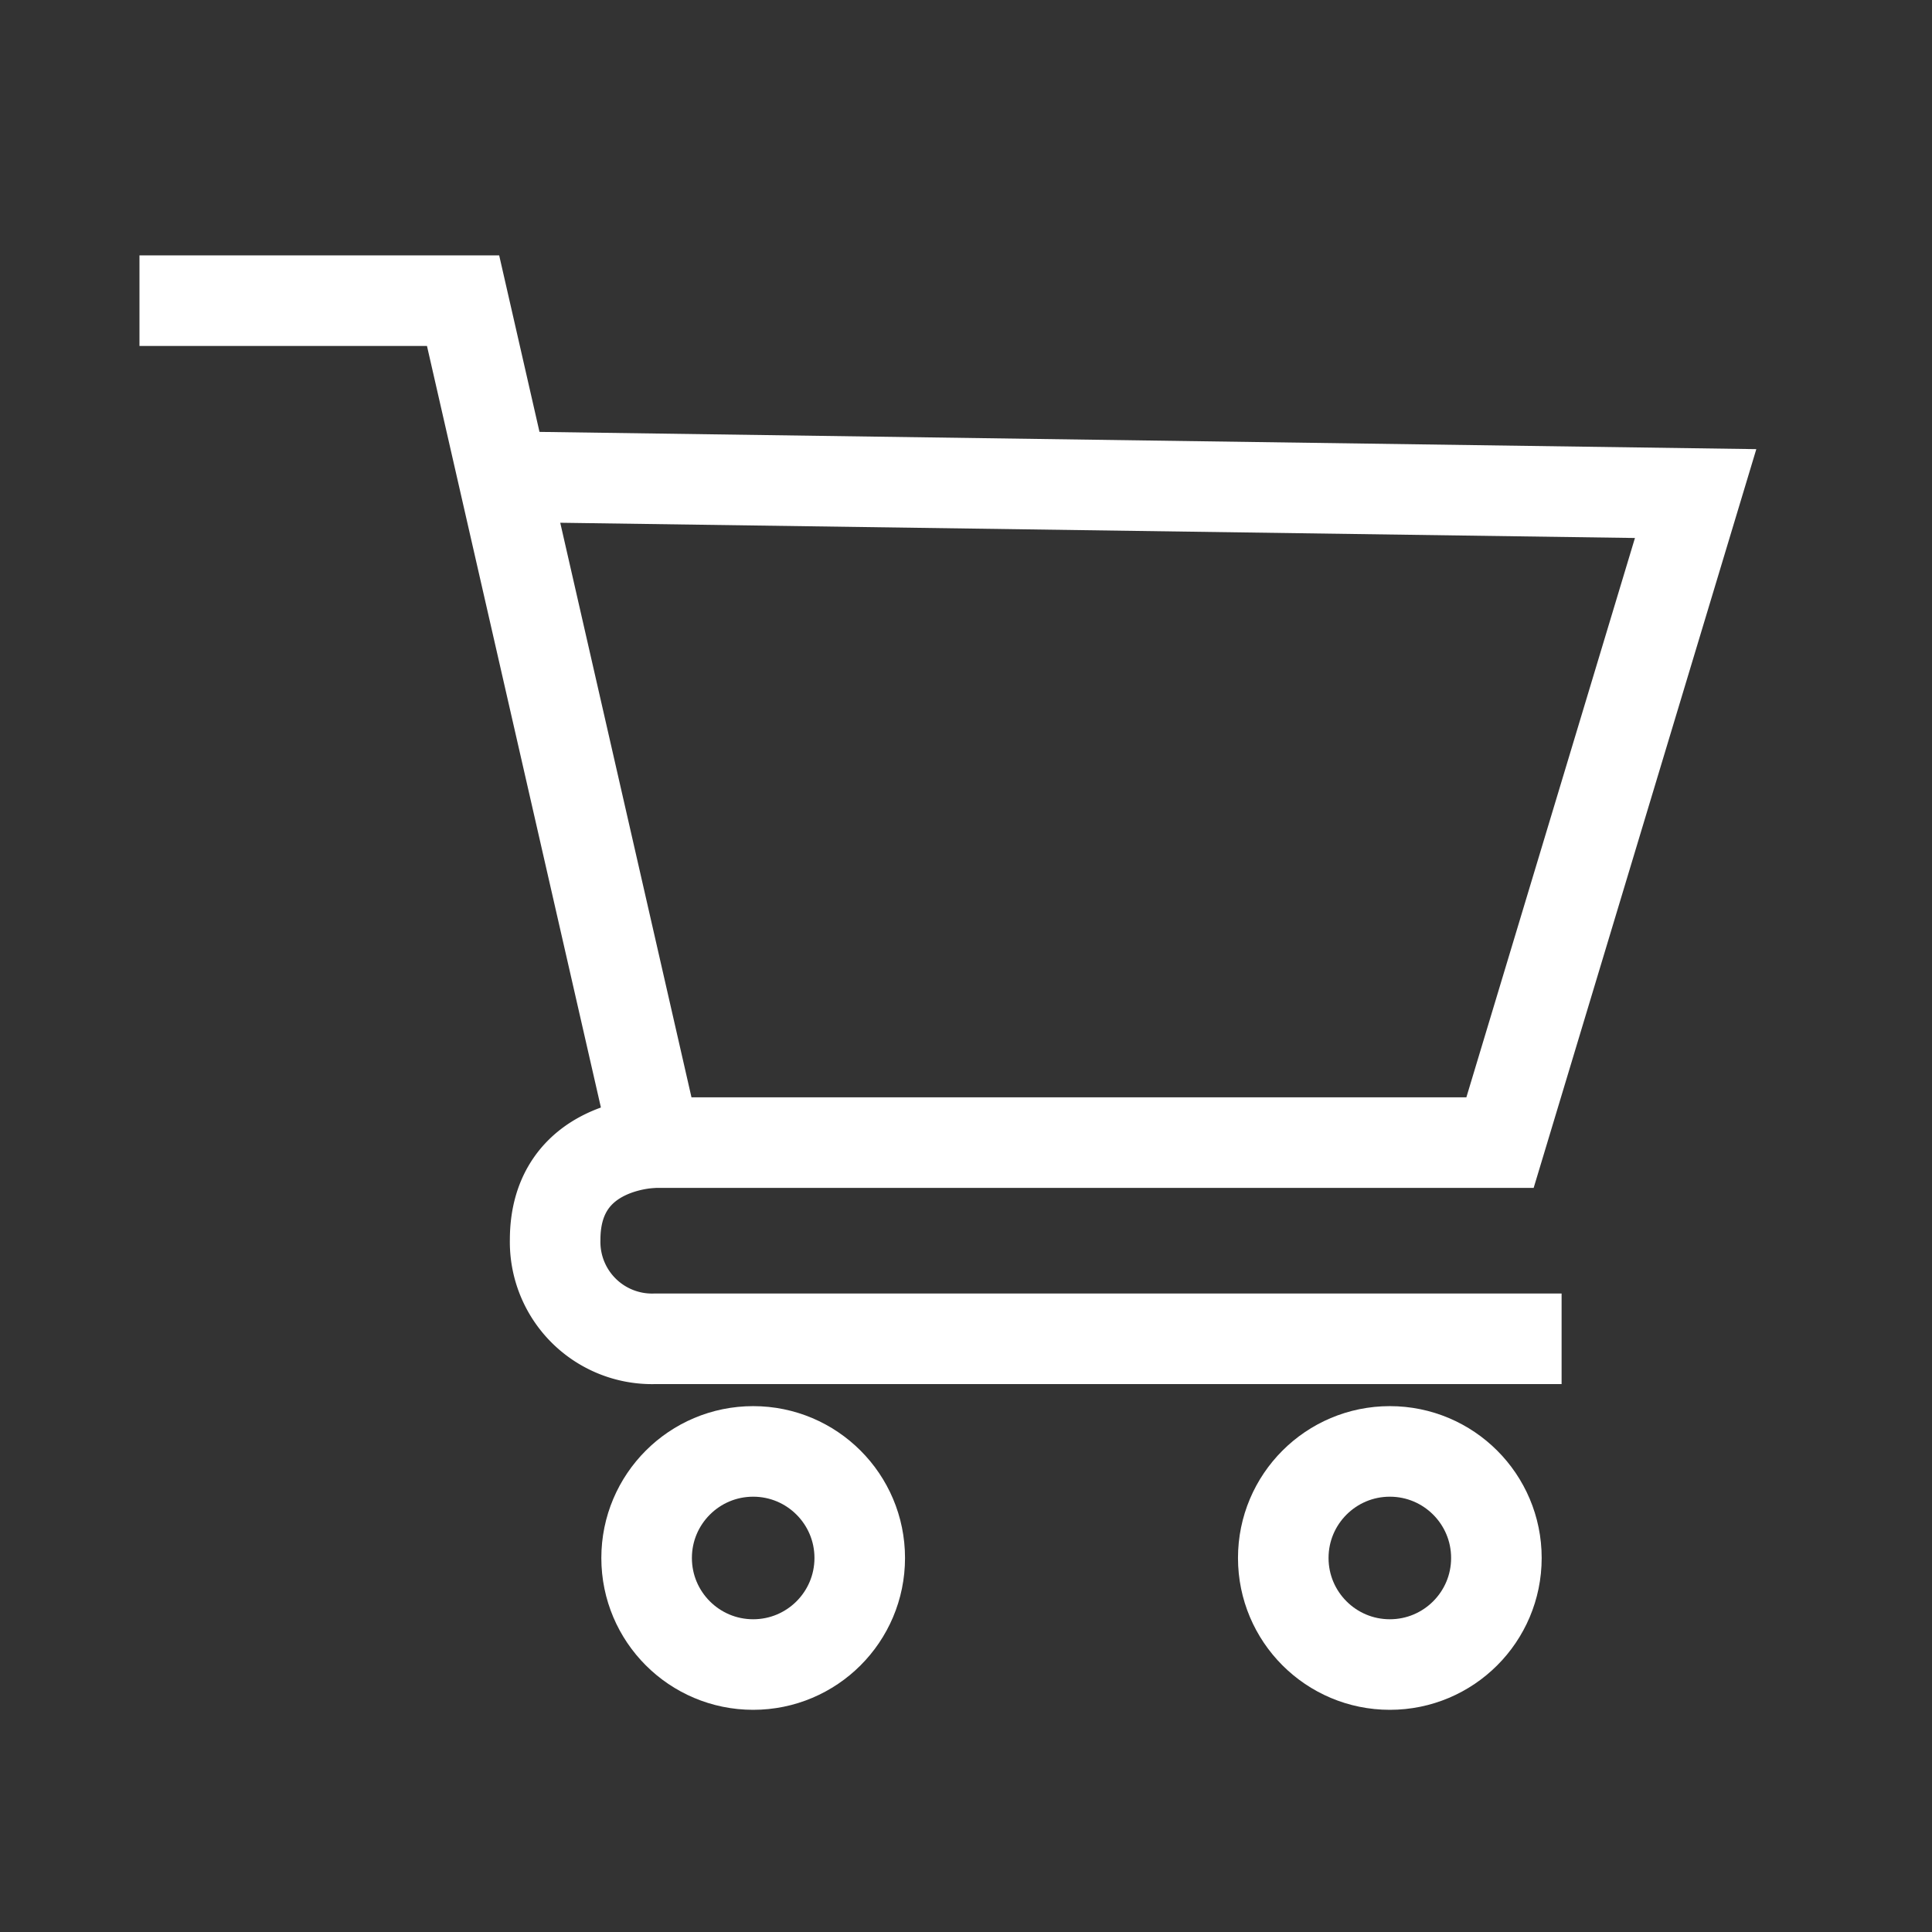 <svg fill="none" stroke="#ffffff" stroke-width="3" xmlns="http://www.w3.org/2000/svg" viewBox="0 0 64 64" height="64px" width="64px">

<rect x="0" y="0" width="64" height="64" fill="#333333" stroke="none"/>

<g stroke-width="0" id="SVGRepo_bgCarrier"></g>

<g stroke-linejoin="round" stroke-linecap="round" id="SVGRepo_tracerCarrier"></g>

<g id="SVGRepo_iconCarrier">

<polyline points="4.62 9.96 15.34 9.96 21.71 37.85 49.69 37.85 56.17 16.35 16.67 15.79"></polyline>

<path d="M51.73,44.35H21.67a3.21,3.21,0,0,1-3.28-3.28c0-3.22,3.32-3.22,3.32-3.22"></path>

<circle r="3.53" cy="51.61" cx="24.95"></circle>

<circle r="3.53" cy="51.61" cx="46.04"></circle>

</g>

</svg>